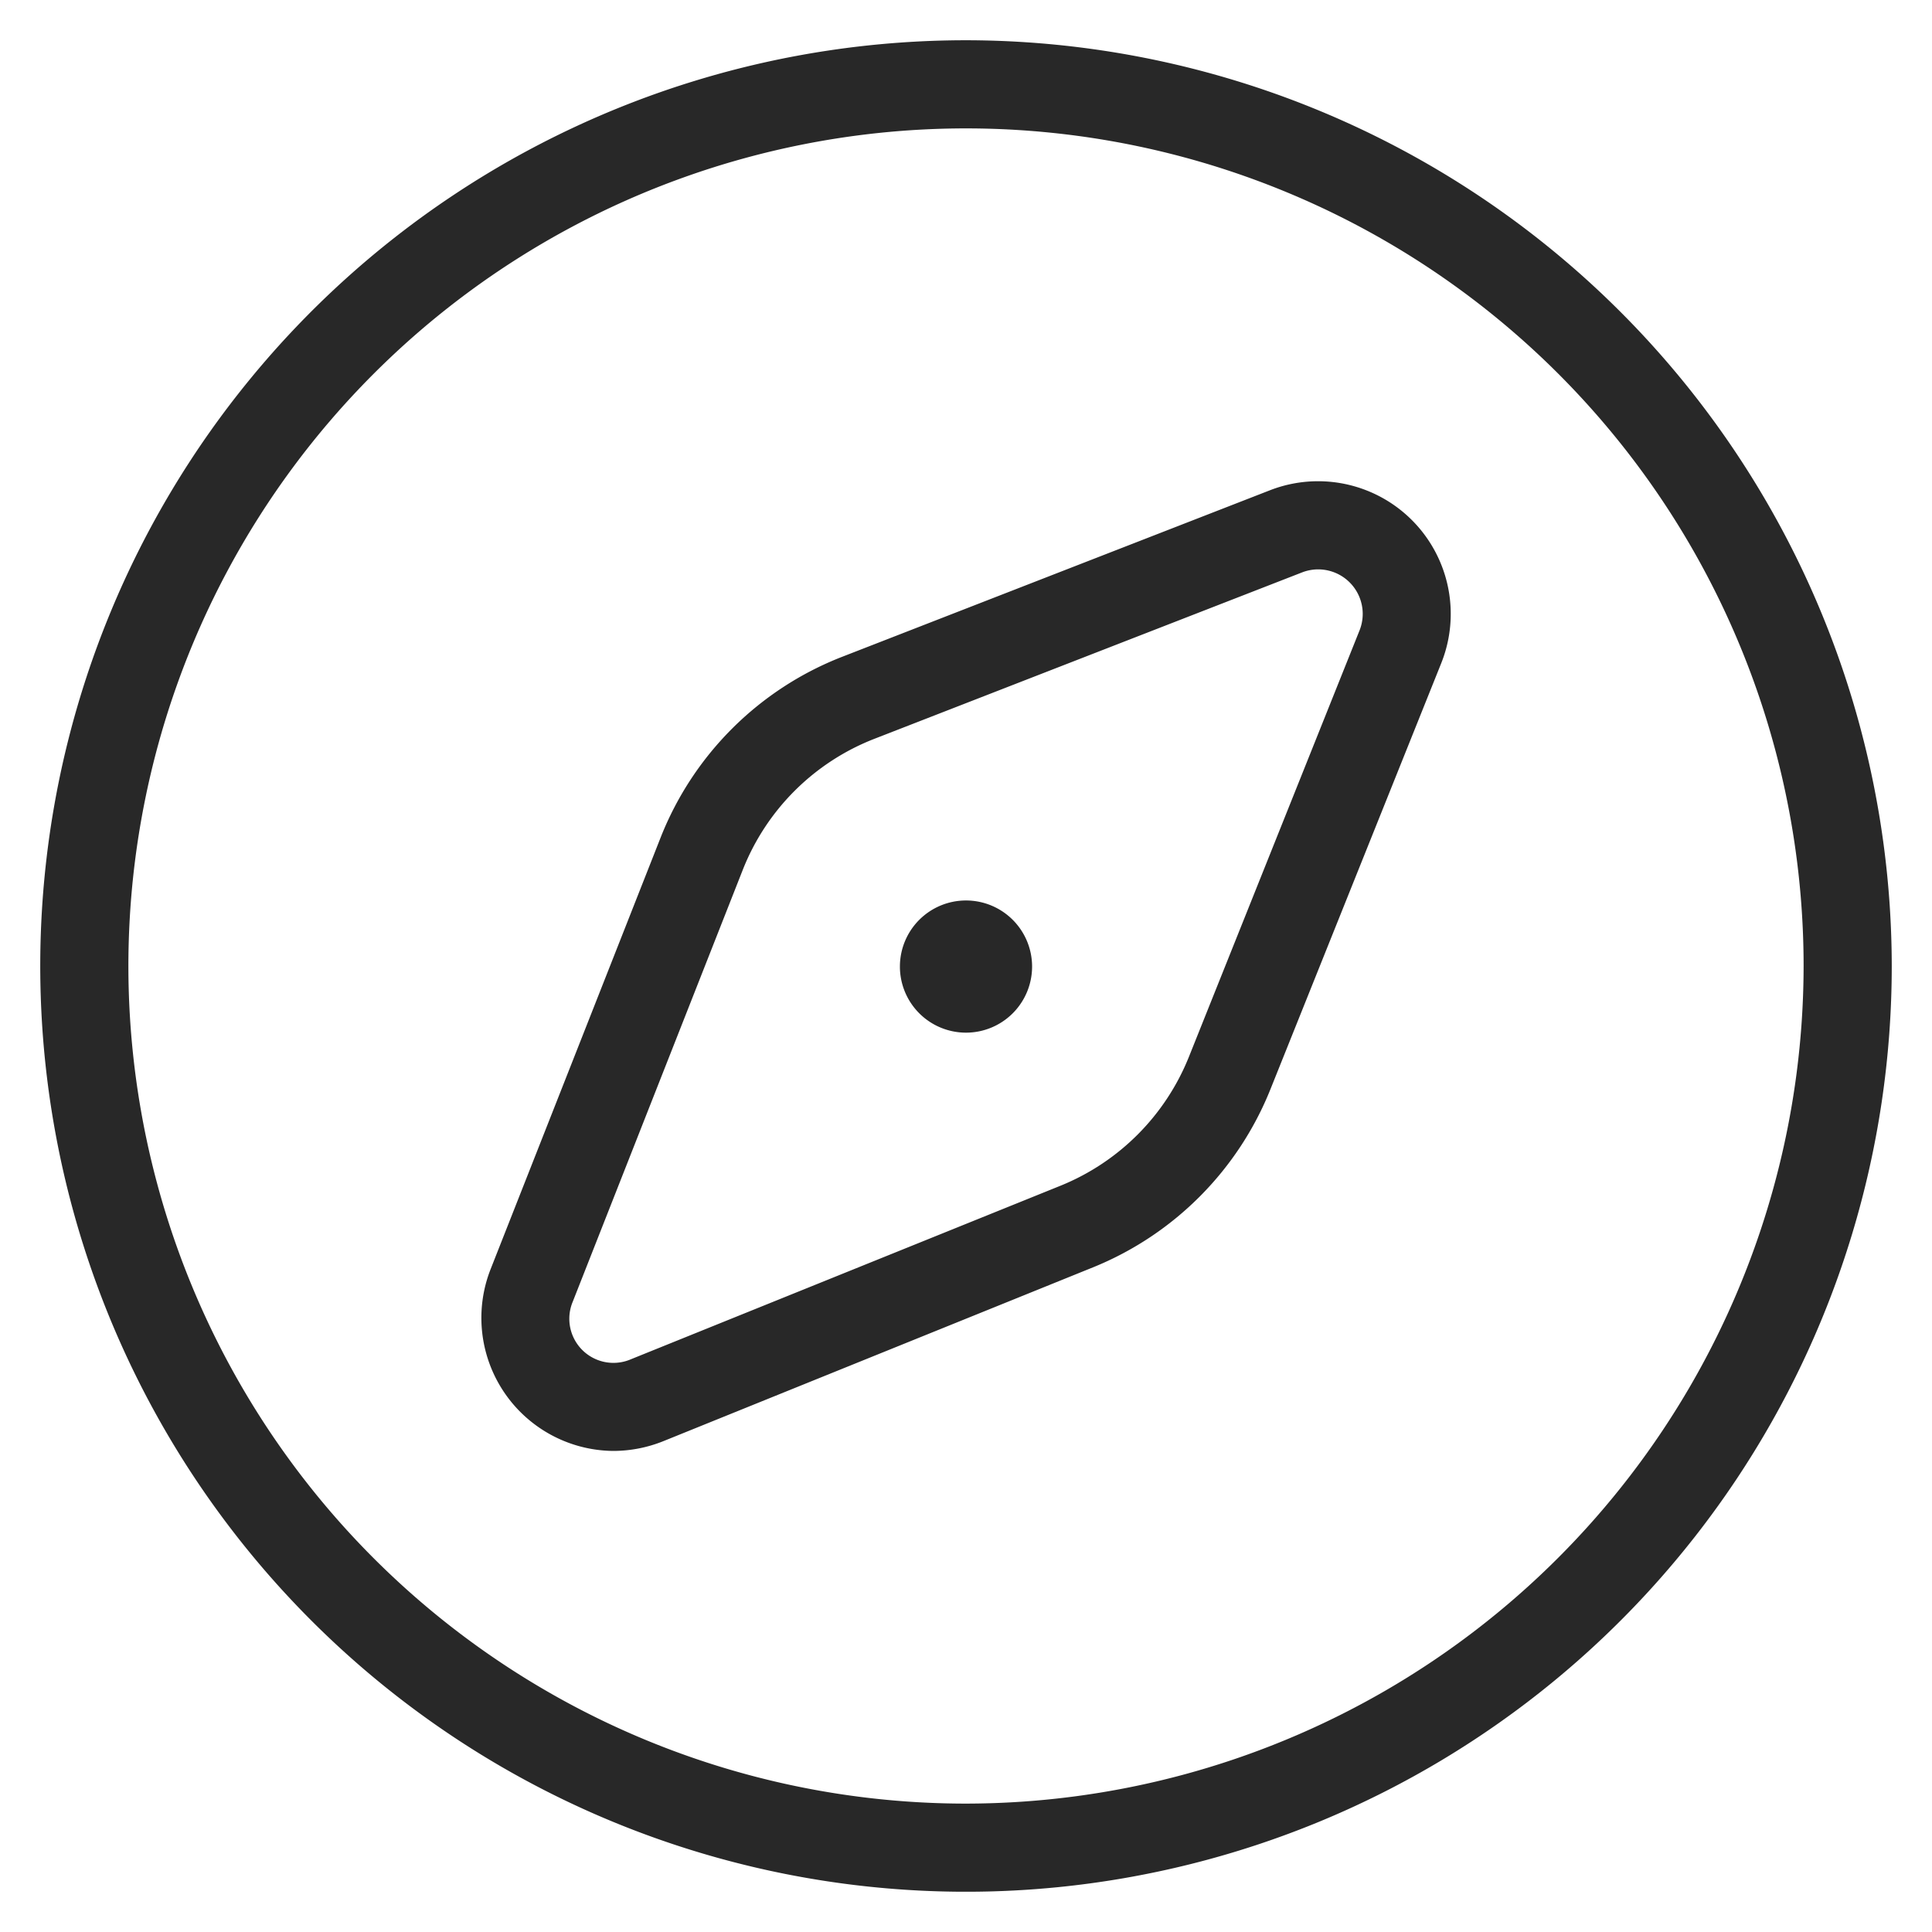 <svg xmlns:inkscape="http://www.inkscape.org/namespaces/inkscape" xmlns:sodipodi="http://sodipodi.sourceforge.net/DTD/sodipodi-0.dtd" xmlns="http://www.w3.org/2000/svg" xmlns:svg="http://www.w3.org/2000/svg" id="Layer" viewBox="0 0 24 24" sodipodi:docname="compass.svg" inkscape:version="1.4.2 (ebf0e940, 2025-05-08)"><defs id="defs1"><style id="style1">.cls-1{fill:#25314c;}</style></defs><path id="compass" class="cls-1" d="M 12,0.5 A 11.5,11.5 0 1 0 23.5,12 11.513,11.513 0 0 0 12,0.5 Z m 0,21.905 A 10.405,10.405 0 1 1 22.405,12 10.417,10.417 0 0 1 12,22.405 Z M 15.774,6.091 10.459,8.16 A 3.974,3.974 0 0 0 8.207,10.403 L 6.093,15.77 a 1.653,1.653 0 0 0 1.526,2.254 1.672,1.672 0 0 0 0.628,-0.124 l 5.344,-2.162 a 3.987,3.987 0 0 0 2.19,-2.205 L 17.903,8.24 A 1.648,1.648 0 0 0 15.774,6.091 Z m 1.112,1.747 -2.118,5.293 a 2.886,2.886 0 0 1 -1.588,1.596 L 7.838,16.885 A 0.548,0.548 0 0 1 7.115,16.17 L 9.228,10.803 a 2.88,2.88 0 0 1 1.631,-1.624 l 5.315,-2.068 A 0.553,0.553 0 0 1 16.888,7.833 Z M 12.821,12.008 A 0.821,0.821 0 1 1 12,11.186 a 0.821,0.821 0 0 1 0.821,0.821 z" style="fill:#282828;fill-opacity:1;stroke-width:1.095"></path></svg>